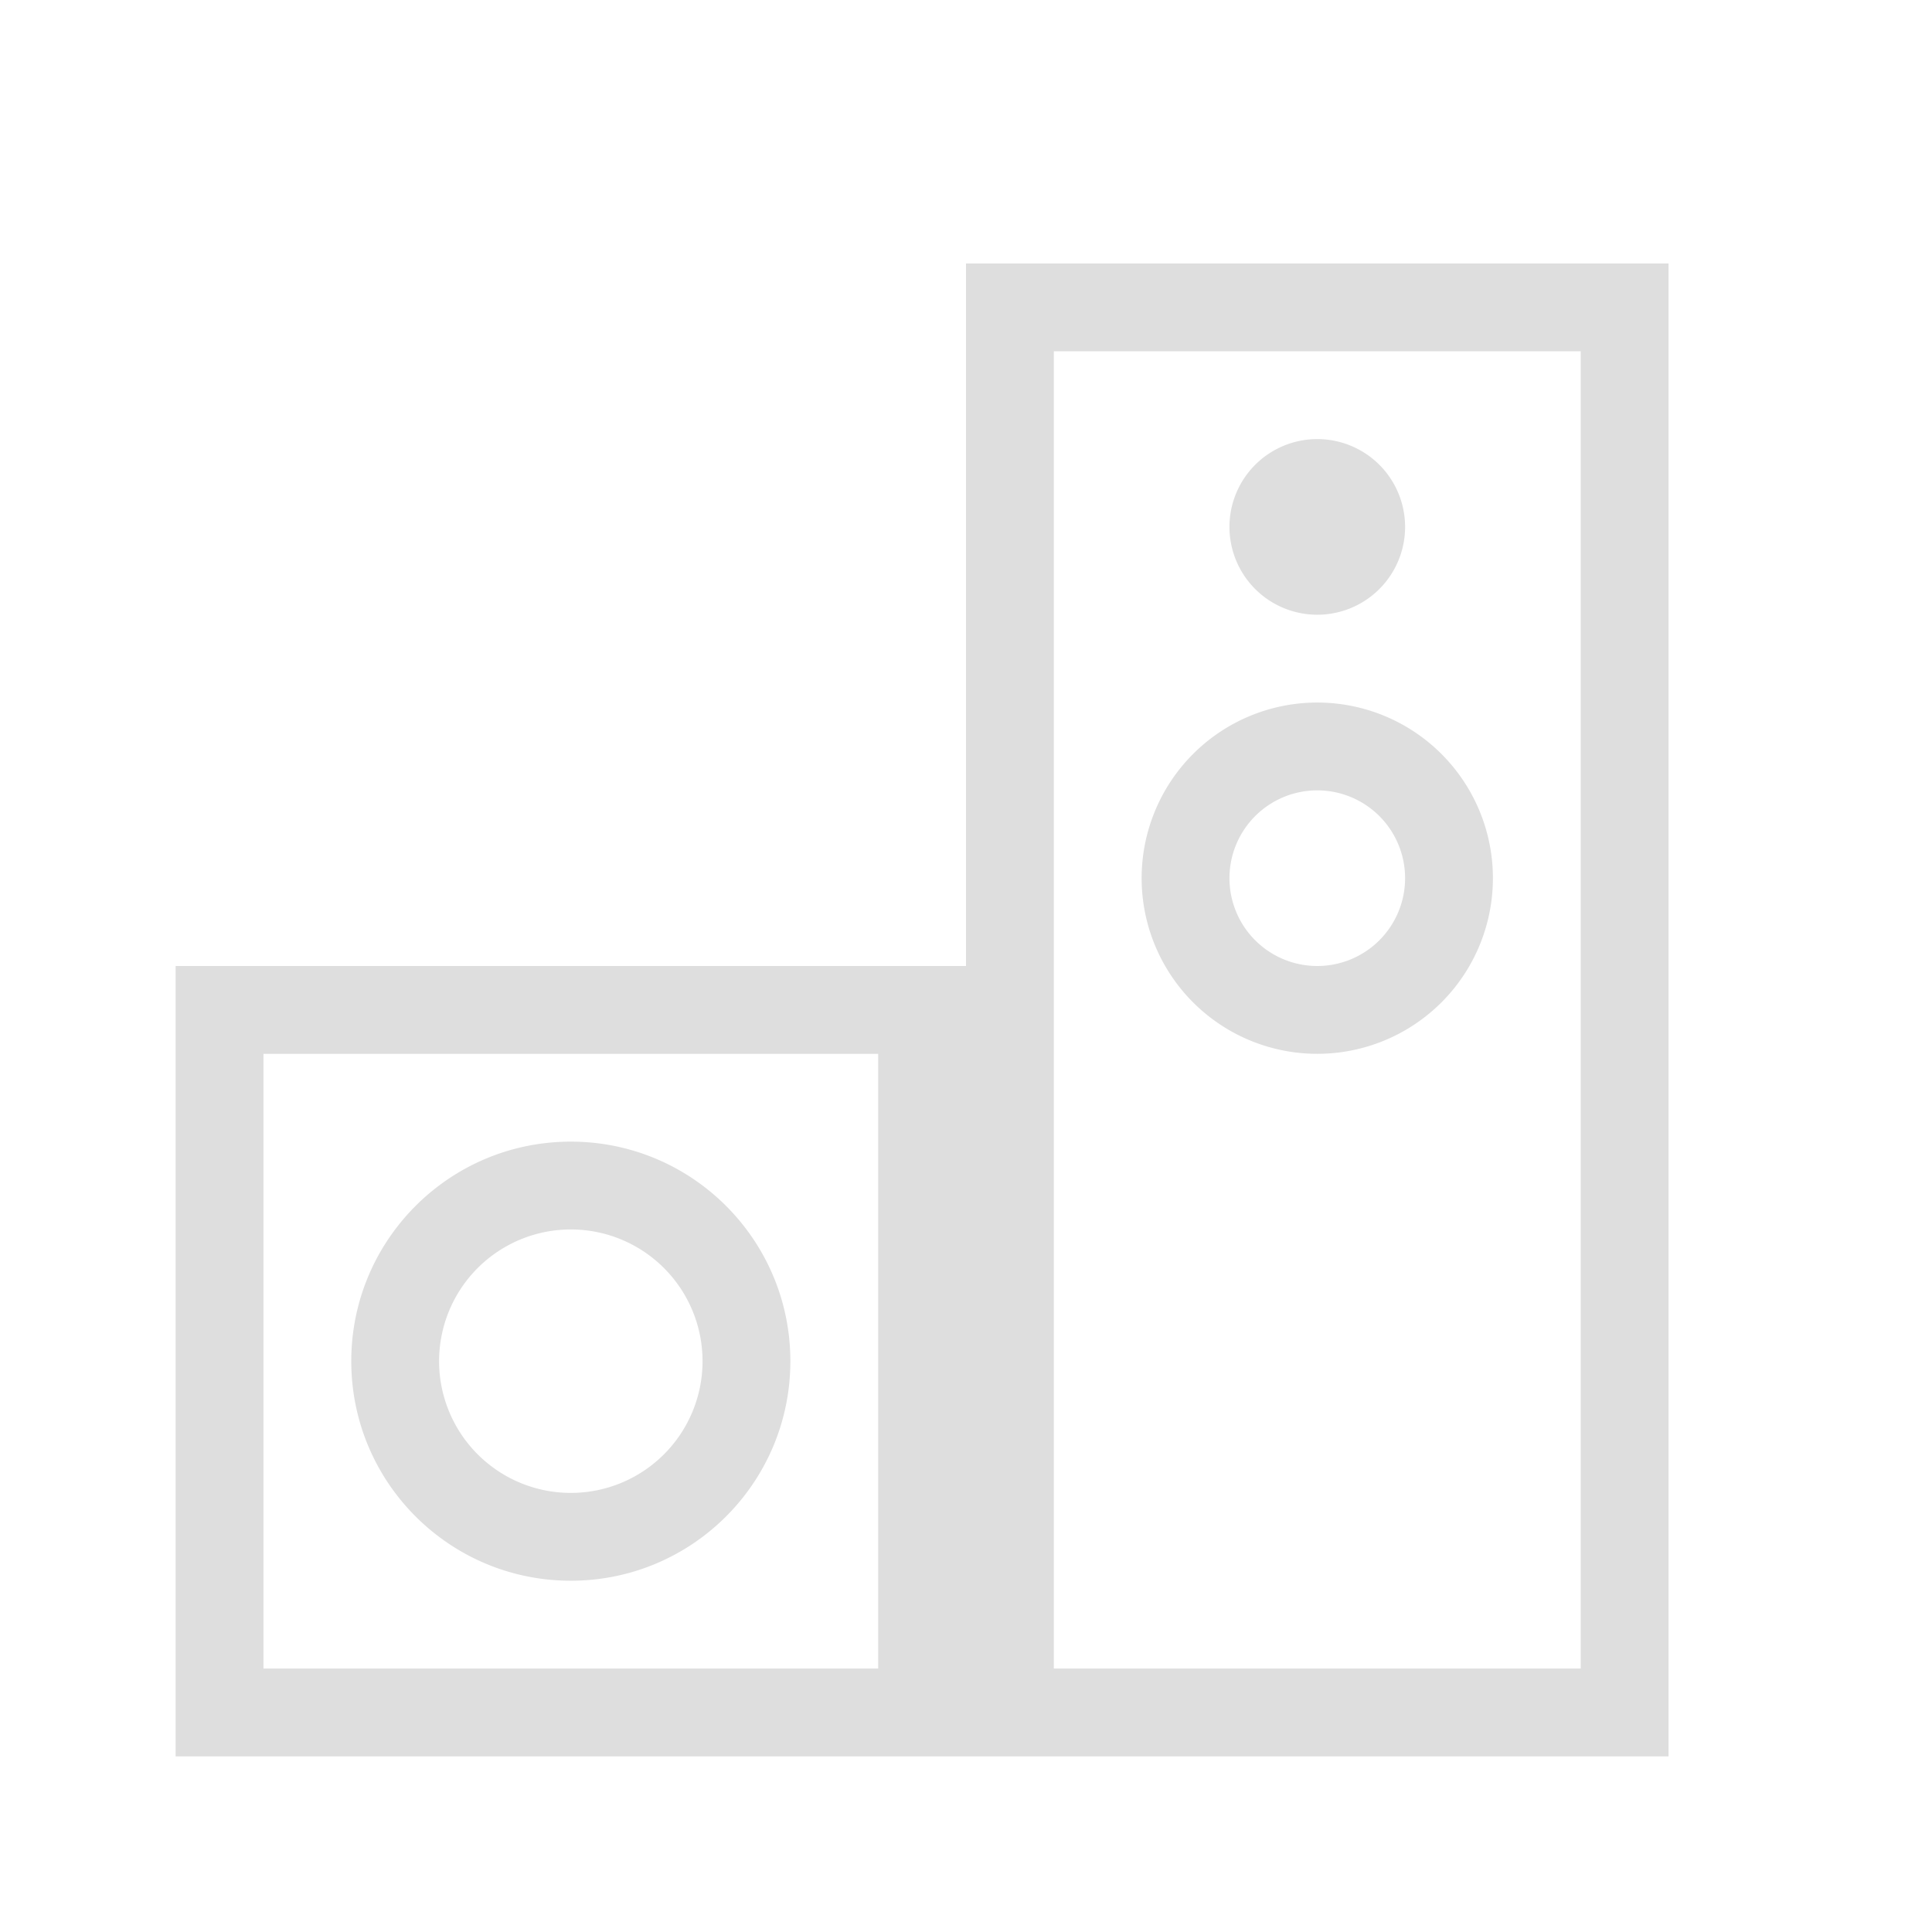 <svg xmlns="http://www.w3.org/2000/svg" viewBox="0 0 22 22">
  <defs id="defs3051">
    <style type="text/css" id="current-color-scheme">
      .ColorScheme-Text {
        color:#dedede;
      }
      </style>
  </defs>
    <path 
        style="fill:currentColor;fill-opacity:1;stroke:none" 
        d="M 11 3 L 11 11 L 2 11 L 2 20 L 11 20 L 19 20 L 19 3 L 11 3 z M 12 4 L 18 4 L 18 19 L 12 19 L 12 4 z M 15 5 A 1 1 0 0 0 14 6 A 1 1 0 0 0 15 7 A 1 1 0 0 0 16 6 A 1 1 0 0 0 15 5 z M 15 8 A 2 2 0 0 0 13 10 A 2 2 0 0 0 15 12 A 2 2 0 0 0 17 10 A 2 2 0 0 0 15 8 z M 15 9 A 1 1 0 0 1 16 10 A 1 1 0 0 1 15 11 A 1 1 0 0 1 14 10 A 1 1 0 0 1 15 9 z M 3 12 L 10 12 L 10 19 L 3 19 L 3 12 z M 6.5 13 C 5.119 13 4 14.119 4 15.5 C 4 16.881 5.119 18 6.5 18 C 7.881 18 9 16.881 9 15.5 C 9 14.119 7.881 13 6.5 13 z M 6.5 14 A 1.5 1.5 0 0 1 8 15.5 A 1.5 1.5 0 0 1 6.5 17 A 1.5 1.5 0 0 1 5 15.5 A 1.5 1.5 0 0 1 6.5 14 z "
        class="ColorScheme-Text"/>
</svg>
